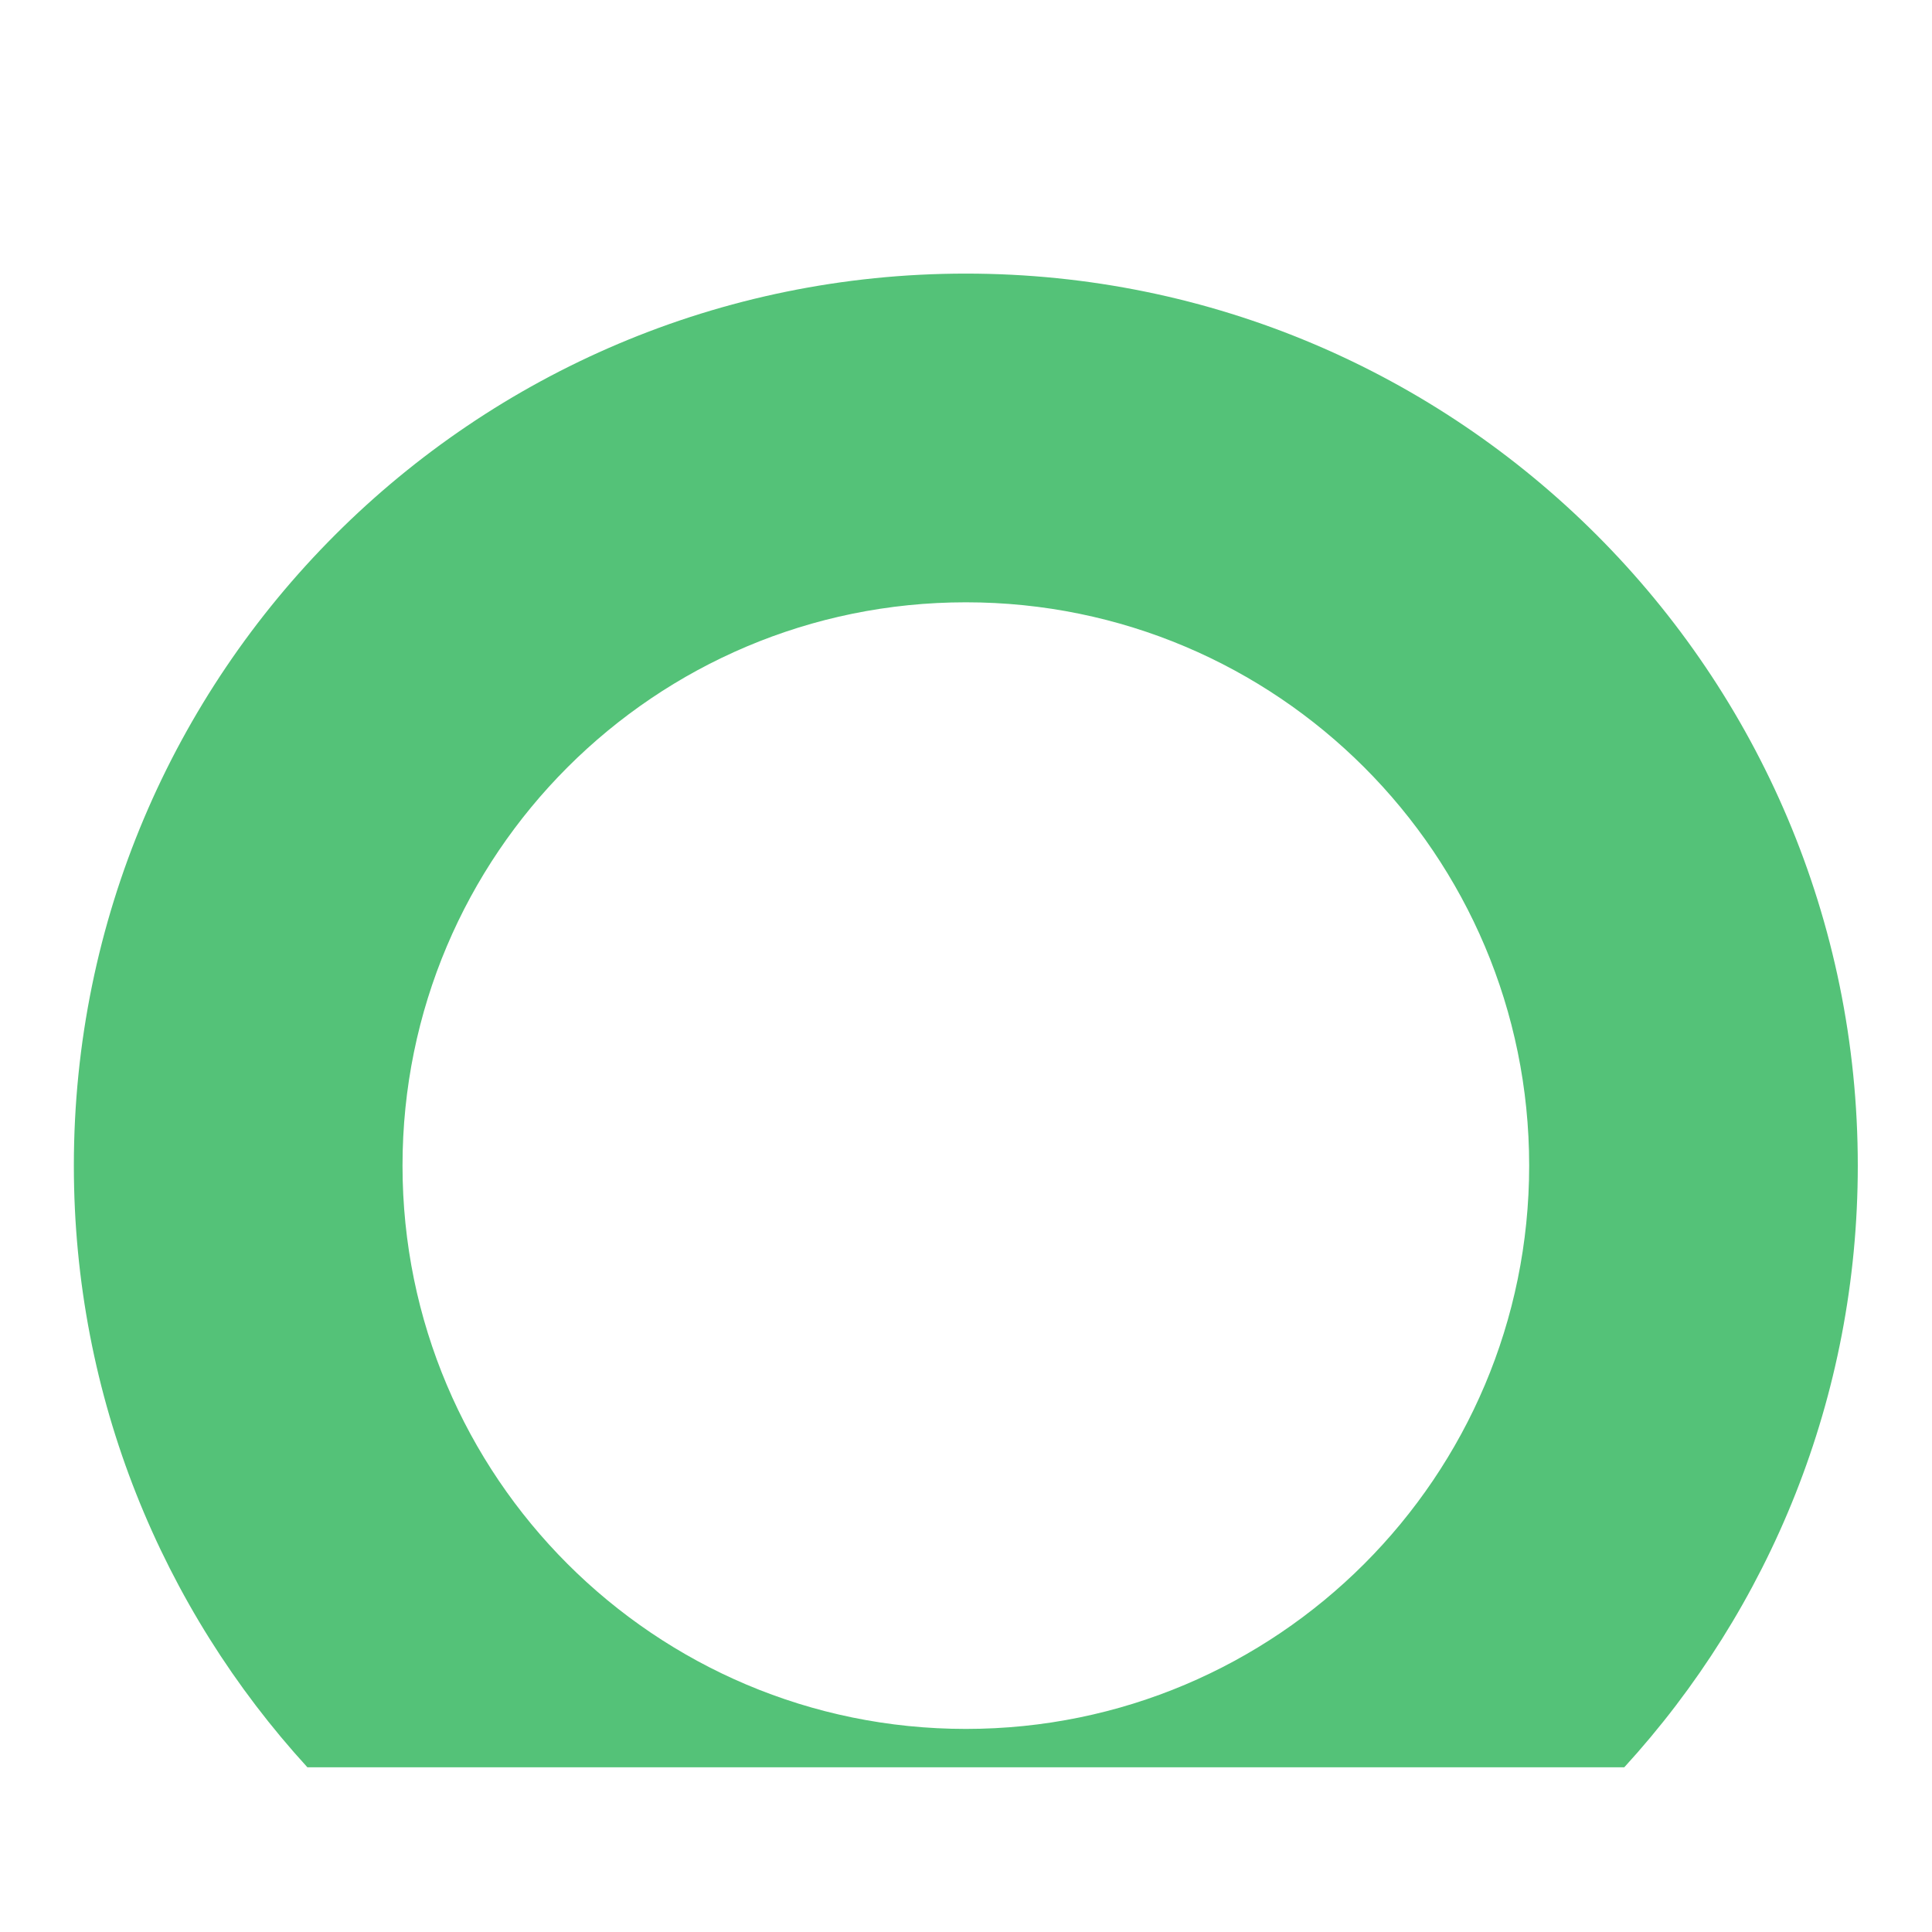 <svg
	xmlns="http://www.w3.org/2000/svg"
	version="1.1" width="2616" height="2616">
	<svg width="2616" height="2616" viewBox="0 0 2616 2616" fill="none"
			 xmlns="http://www.w3.org/2000/svg">
		<path
			d="M1307.81 370.462C640.781 370.462 100 911.241 100 1578.28C100 1892.26 219.866 2178.22 416.235 2393H438.026H1175.36H1440.24H2199.31C2395.75 2178.22 2515.52 1892.26 2515.52 1578.28C2515.52 911.241 1974.82 370.462 1307.81 370.462ZM1307.81 2341.02C886.538 2341.02 545.018 1999.51 545.018 1578.28C545.018 1157.01 886.538 815.542 1307.81 815.542C1729.12 815.542 2070.55 1157.01 2070.55 1578.28C2070.55 1999.51 1729.12 2341.02 1307.81 2341.02Z"
			fill="#54C278"></path>
	</svg>
	<style>@media (prefers-color-scheme: light) { :root { filter: none; } }
		@media (prefers-color-scheme: dark) { :root { filter: none; } }
	</style>
</svg>
